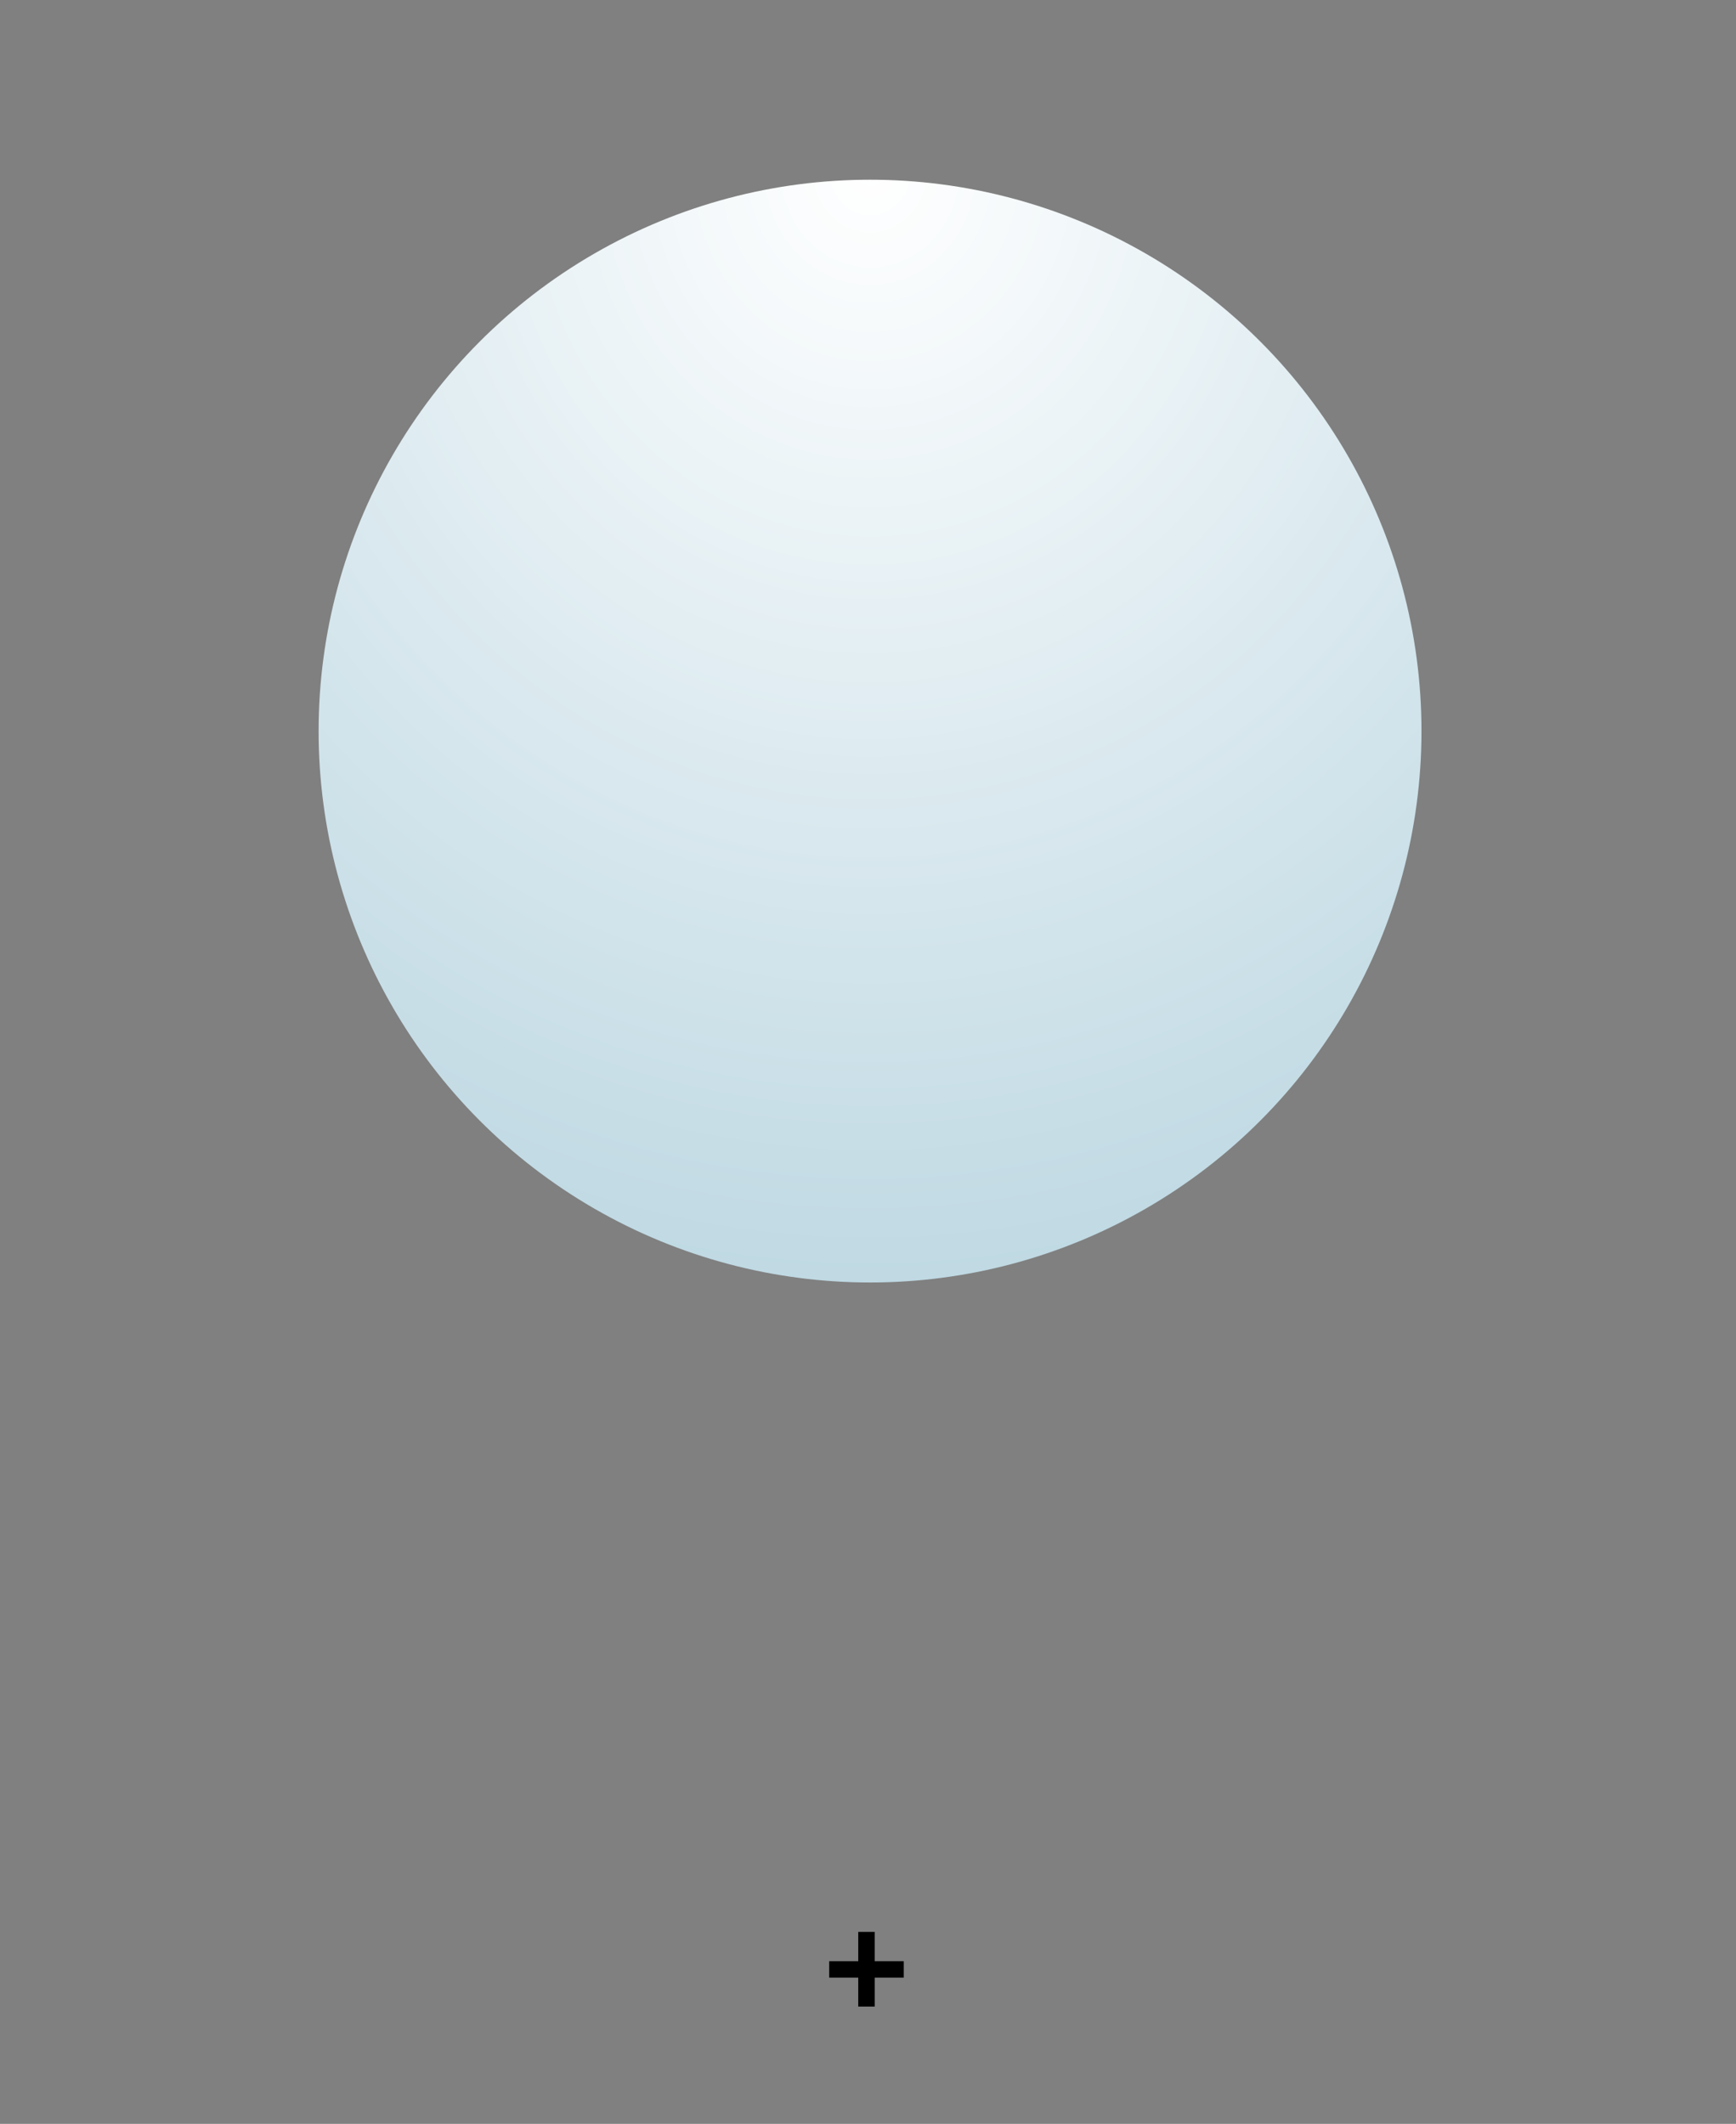 <svg xmlns="http://www.w3.org/2000/svg" xmlns:xlink="http://www.w3.org/1999/xlink" width="425" height="520" viewBox="0 0 425 520">
  <rect x="0" y="0" width="425" height="520" fill="#808080" stroke="none"/>
  <defs>
    <radialGradient id="radial-gradient" cx="0.5" cy="0" r="1.561" gradientTransform="matrix(1, 0, 0, 1.074, 0, -0.002)" gradientUnits="objectBoundingBox">
      <stop offset="0" stop-color="#fff"/>
      <stop offset="1" stop-color="#94bfd0"/>
    </radialGradient>
    <clipPath id="clip-path">
      <rect id="Mask" width="425" height="520" fill="none"/>
    </clipPath>
  </defs>
  <g id="Group_3494" data-name="Group 3494" transform="translate(17731 23145)">
    <path id="Los_Angeles" data-name="Los Angeles" d="M8.531-8.48H1.418v-4.025H8.531v-7.169h4.025v7.169H19.67V-8.48H12.557V-1.4H8.531Z" transform="translate(-17529.418 -22652.326)"/>
    <circle id="Oval" cx="135" cy="135" r="135" transform="translate(-17653 -23101)" fill="url(#radial-gradient)"/>
    <g id="Bitmap" transform="translate(-17731 -23145)">
      <rect id="Mask-2" data-name="Mask" width="425" height="520" fill="none"/>
    </g>
  </g>
</svg>
